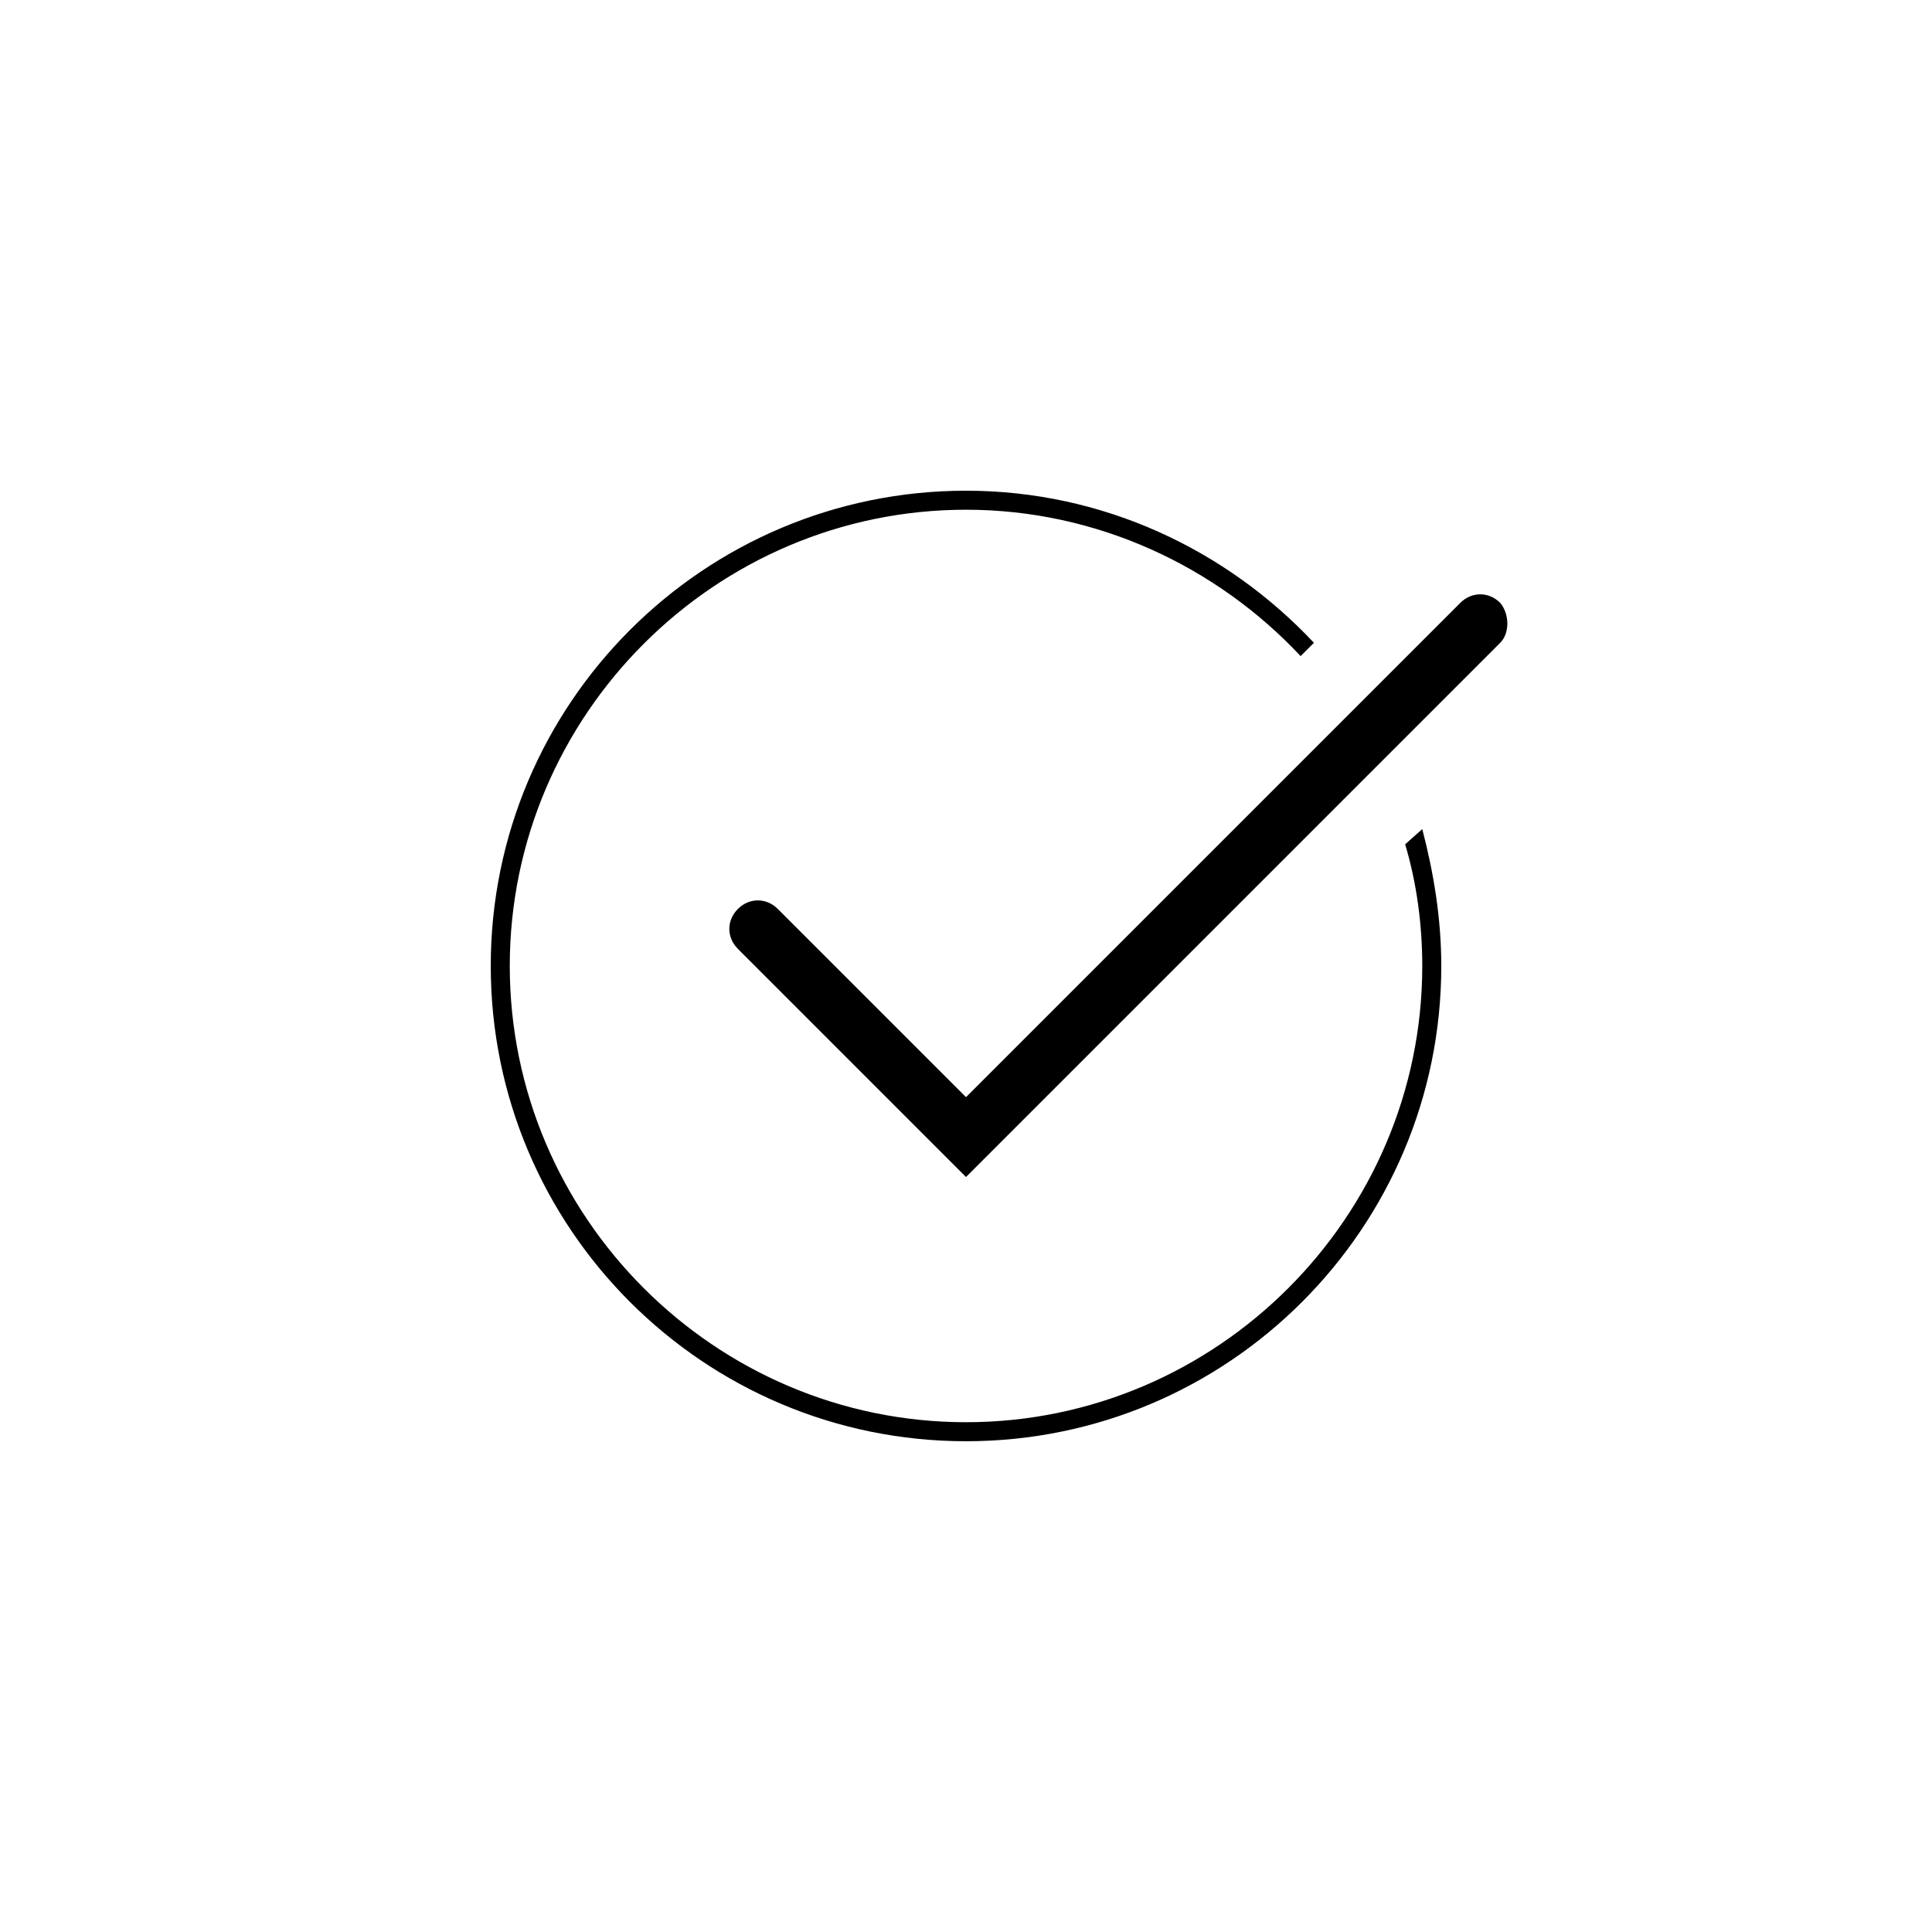 <?xml version="1.0" encoding="UTF-8"?>
<!-- Uploaded to: ICON Repo, www.svgrepo.com, Generator: ICON Repo Mixer Tools -->
<svg fill="#000000" width="800px" height="800px" version="1.1" viewBox="144 144 512 512" xmlns="http://www.w3.org/2000/svg">
 <g>
  <path d="m516.38 367.75c3.023 10.078 4.535 21.16 4.535 32.242 0 66.504-54.41 120.91-120.91 120.91-66.504 0.004-120.91-54.41-120.91-120.91 0-66.504 54.41-120.91 120.91-120.91 34.762 0 66.504 15.113 88.672 38.793l3.527-3.527c-23.18-24.688-55.926-40.305-92.199-40.305-69.527 0-125.95 56.426-125.95 125.95s56.426 125.95 125.95 125.95 125.95-56.426 125.95-125.95c0-12.594-2.016-24.688-5.039-36.273z"/>
  <path d="m541.57 303.77c-3.023-3.023-7.559-3.023-10.578 0l-130.99 130.99-49.879-49.879c-3.023-3.023-7.559-3.023-10.578 0-3.023 3.023-3.023 7.559 0 10.578l60.457 60.461 141.57-141.57c2.519-2.519 2.519-7.559 0-10.582z"/>
 </g>
</svg>